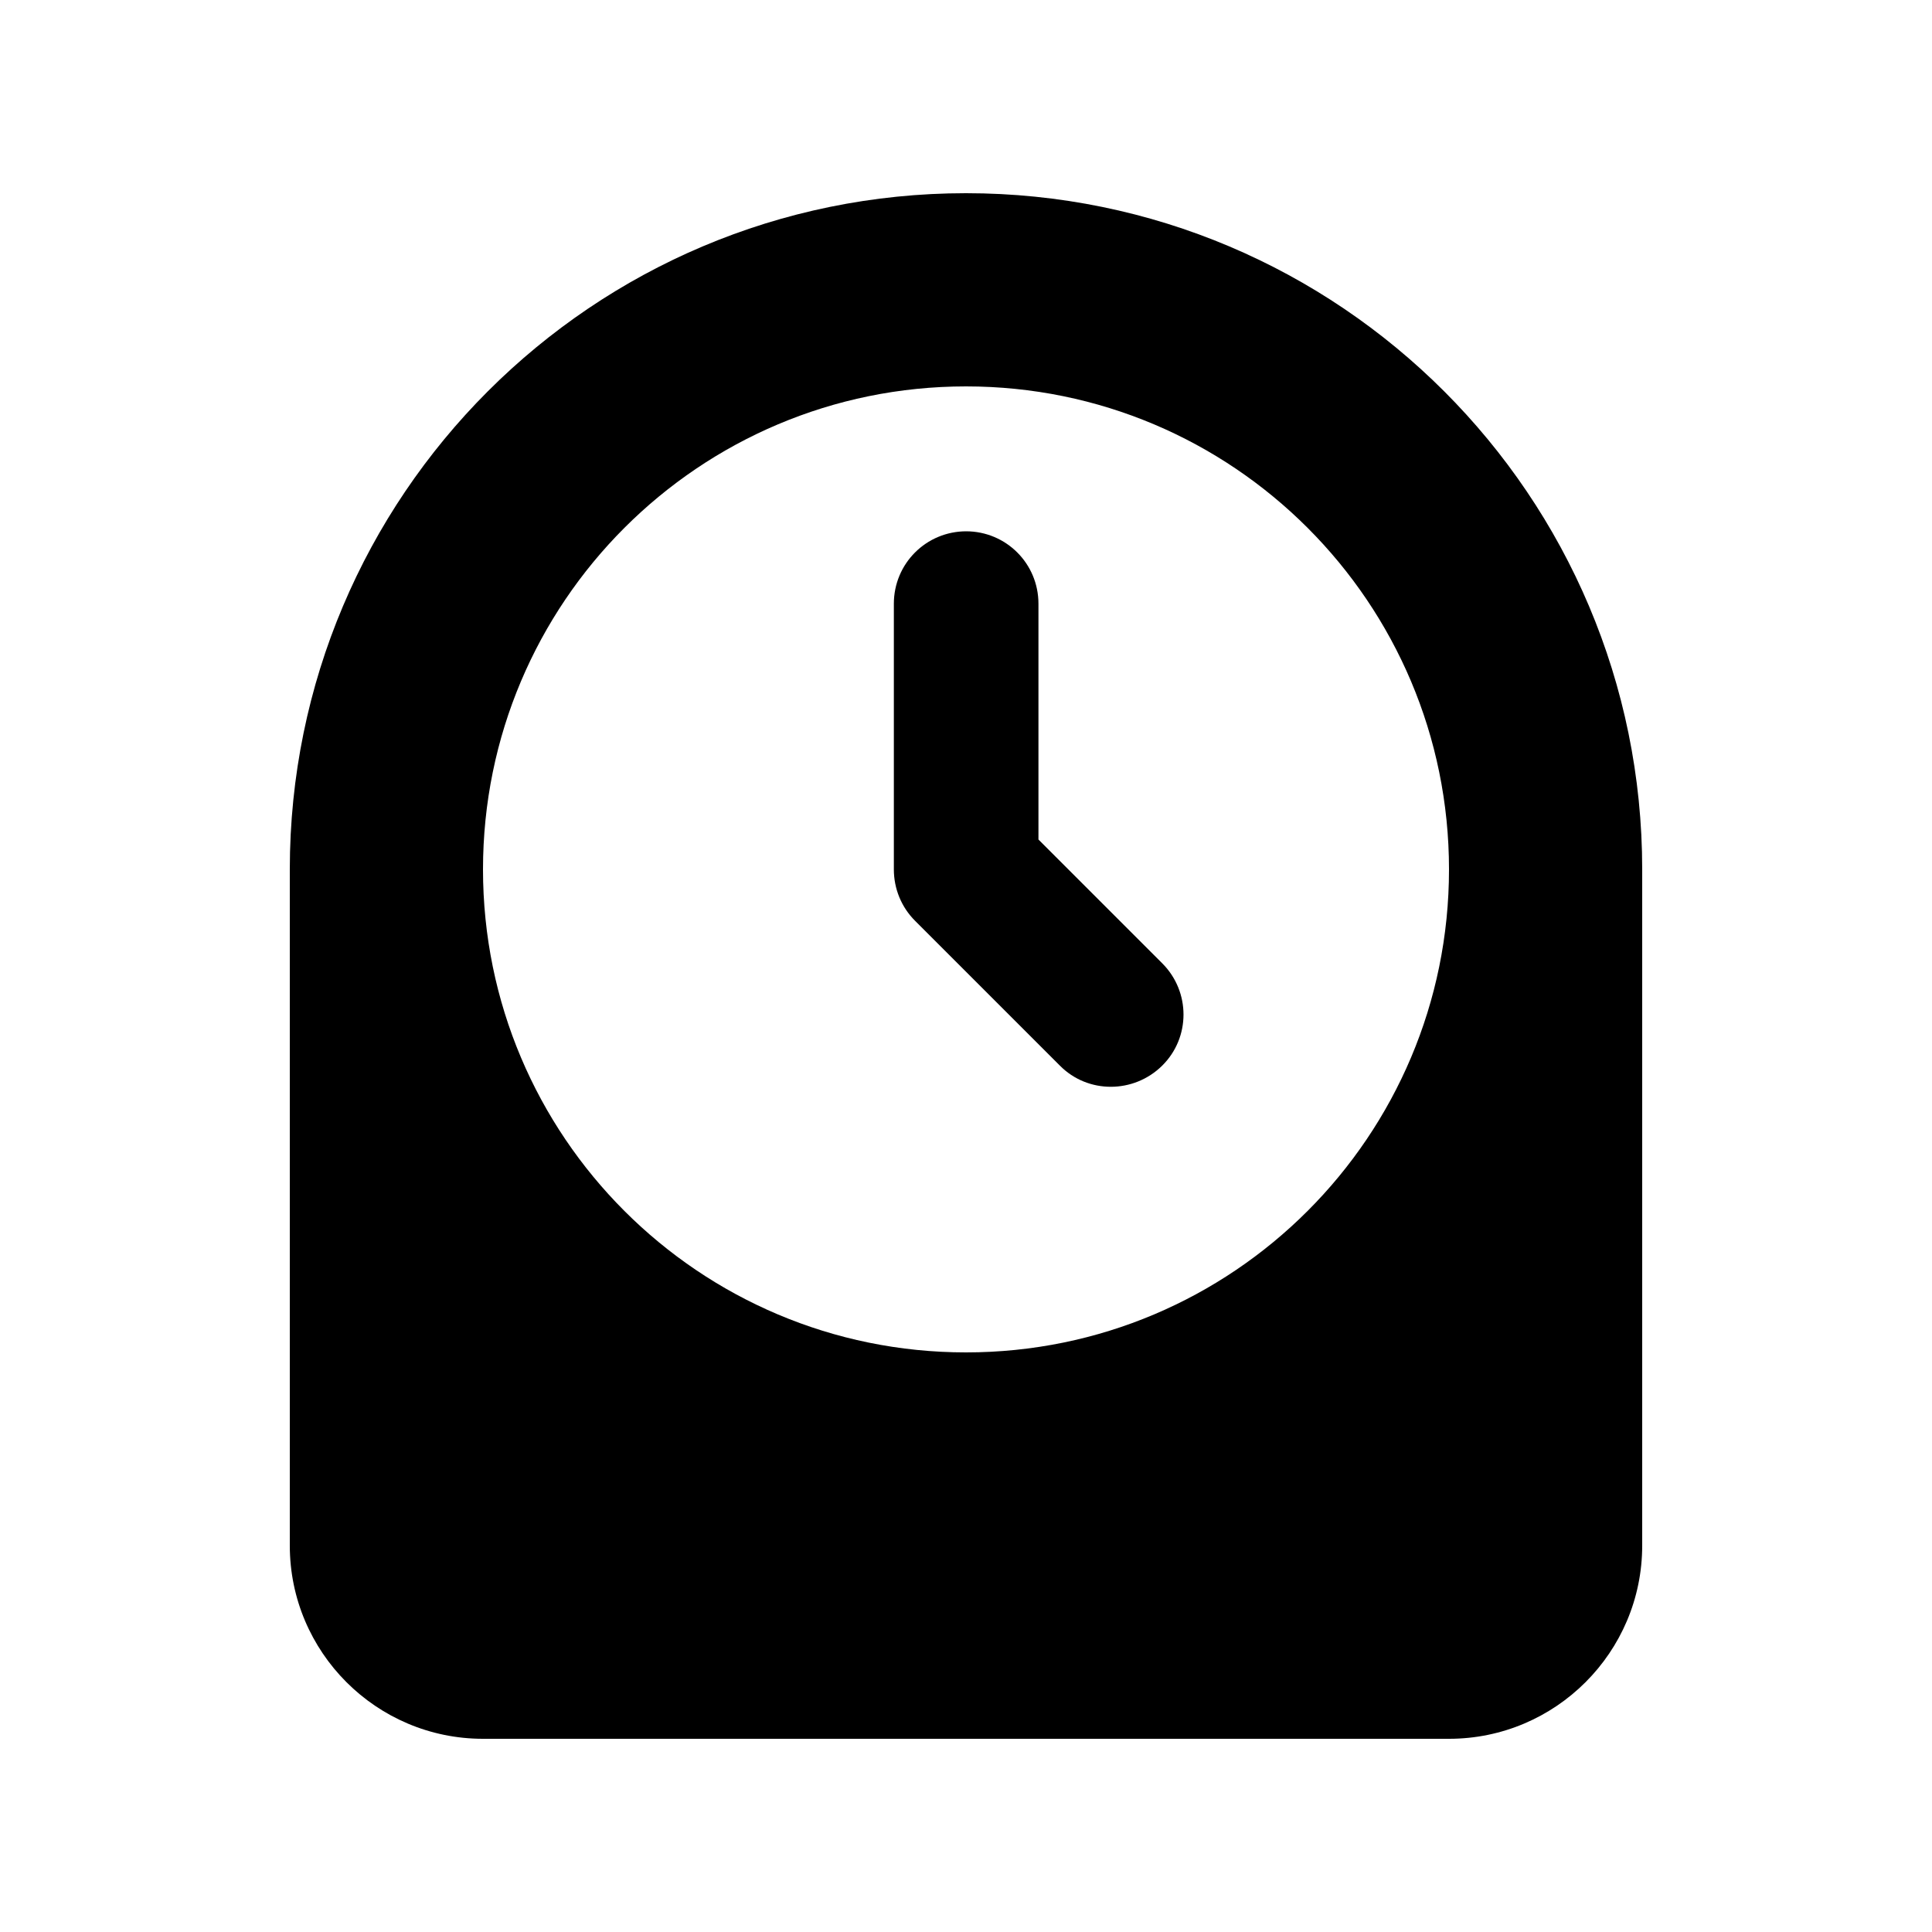 <svg xmlns="http://www.w3.org/2000/svg" viewBox="0 0 640 640"><!--! Font Awesome Pro 7.1.0 by @fontawesome - https://fontawesome.com License - https://fontawesome.com/license (Commercial License) Copyright 2025 Fonticons, Inc. --><path fill="currentColor" d="M480 288C480 199.6 408.4 128 320 128C231.6 128 160 199.6 160 288C160 376.4 231.6 448 320 448C408.4 448 480 376.4 480 288zM320 64C443.7 64 544 164.3 544 288L544 512C544 547.3 515.3 576 480 576L160 576C124.7 576 96 547.3 96 512L96 288C96 164.3 196.3 64 320 64zM320 176C333.3 176 344 186.7 344 200L344 278.1L385 319.1C394.4 328.5 394.4 343.7 385 353C375.6 362.3 360.4 362.4 351.1 353L303.1 305C298.6 300.5 296.1 294.4 296.1 288L296.1 200C296.1 186.7 306.8 176 320.1 176z"/></svg>